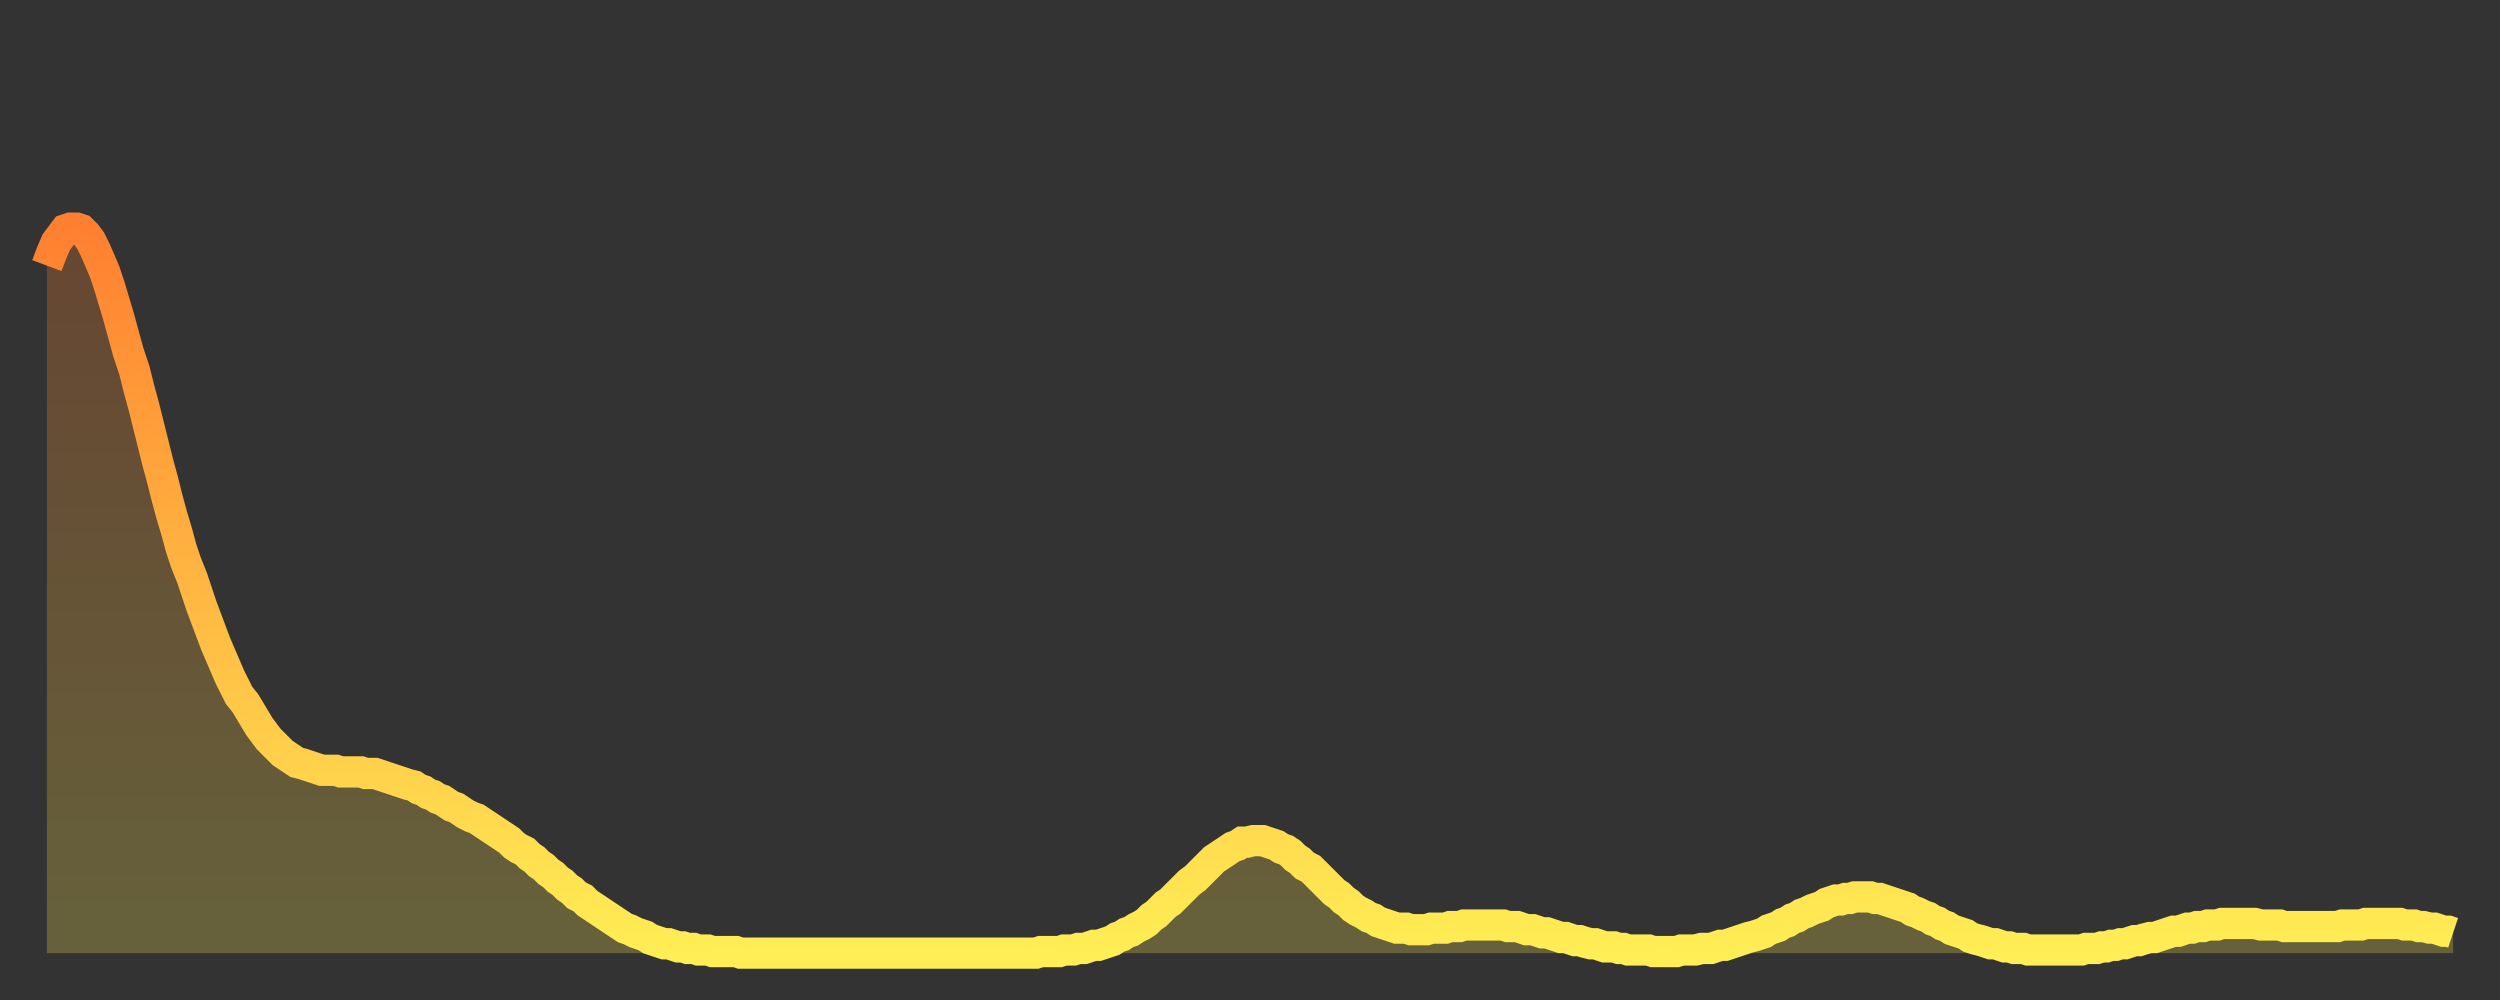<?xml version="1.0" encoding="utf-8" ?>
<svg baseProfile="full" height="64" version="1.1" width="160" xmlns="http://www.w3.org/2000/svg" xmlns:ev="http://www.w3.org/2001/xml-events" xmlns:xlink="http://www.w3.org/1999/xlink"><rect width="100%" height="100%" fill="#333333" stroke="none"/><defs><linearGradient id="id3213610" x1="0" x2="0" y1="0" y2="1"><stop offset="0%" stop-color="#ff7f30" /><stop offset="50%" stop-color="#ffb742" /><stop offset="100%" stop-color="#ffee55" /></linearGradient></defs><g transform="translate(3,3)"><g><path d="M 0.0 14.0 0.3 13.2 0.6 12.5 0.9 12.1 1.2 11.7 1.5 11.6 1.9 11.6 2.2 11.7 2.5 12.0 2.8 12.4 3.1 13.0 3.4 13.7 3.7 14.4 4.0 15.3 4.3 16.3 4.6 17.3 4.9 18.4 5.2 19.5 5.6 20.7 5.9 21.9 6.2 23.0 6.5 24.2 6.8 25.4 7.1 26.6 7.4 27.7 7.7 28.9 8.0 30.0 8.3 31.0 8.6 32.1 8.9 33.0 9.3 34.0 9.6 34.9 9.9 35.8 10.2 36.6 10.5 37.4 10.8 38.2 11.1 38.9 11.4 39.6 11.7 40.3 12.0 40.9 12.3 41.5 12.7 42.0 13.0 42.5 13.3 43.0 13.6 43.5 13.9 43.9 14.2 44.3 14.5 44.6 14.8 44.9 15.1 45.2 15.4 45.4 15.7 45.6 16.0 45.8 16.4 45.9 16.7 46.0 17.0 46.1 17.3 46.2 17.6 46.3 17.9 46.3 18.2 46.3 18.5 46.3 18.8 46.4 19.1 46.4 19.4 46.4 19.8 46.4 20.1 46.4 20.4 46.5 20.7 46.5 21.0 46.5 21.3 46.6 21.6 46.7 21.9 46.8 22.2 46.9 22.5 47.0 22.8 47.1 23.1 47.2 23.5 47.3 23.8 47.5 24.1 47.6 24.4 47.8 24.7 47.9 25.0 48.1 25.3 48.2 25.6 48.4 25.9 48.6 26.2 48.7 26.5 48.9 26.8 49.1 27.2 49.3 27.5 49.4 27.8 49.6 28.1 49.8 28.4 50.0 28.7 50.2 29.0 50.4 29.3 50.6 29.6 50.8 29.9 51.1 30.2 51.3 30.6 51.5 30.9 51.8 31.2 52.0 31.5 52.3 31.8 52.5 32.1 52.8 32.4 53.0 32.7 53.3 33.0 53.5 33.3 53.8 33.6 54.0 33.9 54.3 34.3 54.5 34.6 54.8 34.9 55.0 35.2 55.2 35.5 55.4 35.8 55.6 36.1 55.8 36.4 56.0 36.7 56.2 37.0 56.4 37.3 56.5 37.7 56.7 38.0 56.8 38.3 56.9 38.6 57.1 38.9 57.2 39.2 57.3 39.5 57.4 39.8 57.4 40.1 57.5 40.4 57.6 40.7 57.6 41.0 57.7 41.4 57.7 41.7 57.8 42.0 57.8 42.3 57.8 42.6 57.9 42.9 57.9 43.2 57.9 43.5 57.9 43.8 57.9 44.1 57.9 44.4 58.0 44.7 58.0 45.1 58.0 45.4 58.0 45.7 58.0 46.0 58.0 46.3 58.0 46.6 58.0 46.9 58.0 47.2 58.0 47.5 58.0 47.8 58.0 48.1 58.0 48.5 58.0 48.8 58.0 49.1 58.0 49.4 58.0 49.7 58.0 50.0 58.0 50.3 58.0 50.6 58.0 50.9 58.0 51.2 58.0 51.5 58.0 51.8 58.0 52.2 58.0 52.5 58.0 52.8 58.0 53.1 58.0 53.4 58.0 53.7 58.0 54.0 58.0 54.3 58.0 54.6 58.0 54.9 58.0 55.2 58.0 55.6 58.0 55.9 58.0 56.2 58.0 56.5 58.0 56.8 58.0 57.1 58.0 57.4 58.0 57.7 58.0 58.0 58.0 58.3 58.0 58.6 58.0 58.9 58.0 59.3 58.0 59.6 58.0 59.9 58.0 60.2 58.0 60.5 58.0 60.8 58.0 61.1 58.0 61.4 58.0 61.7 58.0 62.0 58.0 62.3 58.0 62.6 58.0 63.0 58.0 63.3 58.0 63.6 57.9 63.9 57.9 64.2 57.9 64.5 57.9 64.8 57.9 65.1 57.8 65.4 57.8 65.7 57.8 66.0 57.7 66.4 57.7 66.7 57.6 67.0 57.5 67.3 57.5 67.6 57.4 67.9 57.3 68.2 57.2 68.5 57.0 68.8 56.9 69.1 56.7 69.4 56.6 69.7 56.4 70.1 56.2 70.4 56.0 70.7 55.7 71.0 55.5 71.3 55.2 71.6 54.9 71.9 54.7 72.2 54.4 72.5 54.1 72.8 53.8 73.1 53.5 73.5 53.2 73.8 52.9 74.1 52.6 74.4 52.3 74.7 52.0 75.0 51.8 75.3 51.6 75.6 51.4 75.9 51.2 76.2 51.1 76.5 50.9 76.8 50.9 77.2 50.8 77.5 50.8 77.8 50.8 78.1 50.9 78.4 51.0 78.7 51.1 79.0 51.3 79.3 51.4 79.6 51.6 79.9 51.9 80.2 52.1 80.5 52.4 80.9 52.6 81.2 52.9 81.5 53.2 81.8 53.5 82.1 53.8 82.4 54.1 82.7 54.3 83.0 54.6 83.3 54.8 83.6 55.1 83.9 55.3 84.3 55.5 84.6 55.7 84.9 55.8 85.2 56.0 85.5 56.1 85.8 56.2 86.1 56.3 86.4 56.4 86.7 56.4 87.0 56.4 87.3 56.5 87.6 56.5 88.0 56.5 88.3 56.5 88.6 56.4 88.9 56.4 89.2 56.4 89.5 56.4 89.8 56.3 90.1 56.3 90.4 56.3 90.7 56.2 91.0 56.2 91.4 56.2 91.7 56.2 92.0 56.2 92.3 56.2 92.6 56.2 92.9 56.2 93.2 56.2 93.5 56.3 93.8 56.3 94.1 56.3 94.4 56.4 94.7 56.5 95.1 56.5 95.4 56.6 95.7 56.7 96.0 56.7 96.3 56.8 96.6 56.9 96.9 57.0 97.2 57.0 97.5 57.1 97.8 57.2 98.1 57.2 98.4 57.3 98.8 57.4 99.1 57.4 99.4 57.5 99.7 57.6 100.0 57.6 100.3 57.6 100.6 57.7 100.9 57.7 101.2 57.8 101.5 57.8 101.8 57.8 102.2 57.8 102.5 57.8 102.8 57.9 103.1 57.9 103.4 57.9 103.7 57.9 104.0 57.9 104.3 57.9 104.6 57.8 104.9 57.8 105.2 57.8 105.5 57.8 105.9 57.7 106.2 57.7 106.5 57.7 106.8 57.6 107.1 57.5 107.4 57.5 107.7 57.4 108.0 57.3 108.3 57.2 108.6 57.1 108.9 57.0 109.3 56.9 109.6 56.8 109.9 56.7 110.2 56.5 110.5 56.4 110.8 56.3 111.1 56.1 111.4 56.0 111.7 55.8 112.0 55.7 112.3 55.5 112.6 55.4 113.0 55.2 113.3 55.1 113.6 55.0 113.9 54.8 114.2 54.7 114.5 54.6 114.8 54.6 115.1 54.5 115.4 54.5 115.7 54.4 116.0 54.4 116.3 54.4 116.7 54.4 117.0 54.5 117.3 54.5 117.6 54.6 117.9 54.7 118.2 54.8 118.5 54.9 118.8 55.0 119.1 55.1 119.4 55.3 119.7 55.4 120.1 55.6 120.4 55.7 120.7 55.9 121.0 56.0 121.3 56.2 121.6 56.3 121.9 56.5 122.2 56.6 122.5 56.7 122.8 56.8 123.1 57.0 123.4 57.1 123.8 57.2 124.1 57.3 124.4 57.4 124.7 57.4 125.0 57.5 125.3 57.6 125.6 57.6 125.9 57.7 126.2 57.7 126.5 57.7 126.8 57.8 127.2 57.8 127.5 57.8 127.8 57.8 128.1 57.8 128.4 57.8 128.7 57.8 129.0 57.8 129.3 57.8 129.6 57.8 129.9 57.8 130.2 57.8 130.5 57.7 130.9 57.7 131.2 57.7 131.5 57.6 131.8 57.6 132.1 57.5 132.4 57.5 132.7 57.4 133.0 57.4 133.3 57.3 133.6 57.2 133.9 57.2 134.2 57.1 134.6 57.0 134.9 57.0 135.2 56.9 135.5 56.8 135.8 56.7 136.1 56.6 136.4 56.6 136.7 56.5 137.0 56.4 137.3 56.4 137.6 56.3 138.0 56.3 138.3 56.2 138.6 56.2 138.9 56.2 139.2 56.1 139.5 56.1 139.8 56.1 140.1 56.1 140.4 56.1 140.7 56.1 141.0 56.1 141.3 56.1 141.7 56.2 142.0 56.2 142.3 56.2 142.6 56.2 142.9 56.2 143.2 56.3 143.5 56.3 143.8 56.3 144.1 56.3 144.4 56.3 144.7 56.3 145.1 56.3 145.4 56.3 145.7 56.3 146.0 56.3 146.3 56.3 146.6 56.3 146.9 56.2 147.2 56.2 147.5 56.2 147.8 56.2 148.1 56.2 148.4 56.1 148.8 56.1 149.1 56.1 149.4 56.1 149.7 56.1 150.0 56.1 150.3 56.1 150.6 56.1 150.9 56.2 151.2 56.2 151.5 56.2 151.8 56.3 152.1 56.3 152.5 56.4 152.8 56.4 153.1 56.5 153.4 56.6 153.7 56.6 154.0 56.7" fill="none" id="graph-curve" opacity="1" stroke="url(#id3213610)" stroke-width="2" /><path d="M 0 58 L 0.0 14.0 0.3 13.2 0.6 12.5 0.9 12.1 1.2 11.7 1.5 11.6 1.9 11.6 2.2 11.7 2.5 12.0 2.8 12.4 3.1 13.0 3.4 13.7 3.7 14.4 4.0 15.3 4.3 16.3 4.6 17.3 4.9 18.4 5.2 19.5 5.6 20.7 5.9 21.9 6.2 23.0 6.5 24.2 6.8 25.4 7.1 26.6 7.4 27.7 7.7 28.9 8.0 30.0 8.3 31.0 8.6 32.1 8.9 33.0 9.3 34.0 9.6 34.9 9.9 35.8 10.2 36.6 10.5 37.4 10.8 38.2 11.1 38.9 11.4 39.6 11.7 40.3 12.0 40.9 12.3 41.5 12.7 42.0 13.0 42.5 13.3 43.0 13.6 43.5 13.9 43.9 14.2 44.3 14.5 44.6 14.8 44.9 15.1 45.2 15.4 45.4 15.7 45.6 16.0 45.8 16.4 45.9 16.7 46.0 17.0 46.1 17.3 46.2 17.6 46.3 17.9 46.3 18.2 46.3 18.5 46.3 18.8 46.4 19.1 46.4 19.4 46.4 19.8 46.4 20.1 46.4 20.4 46.5 20.7 46.5 21.0 46.5 21.3 46.6 21.6 46.7 21.9 46.8 22.2 46.9 22.5 47.0 22.8 47.1 23.1 47.2 23.5 47.3 23.8 47.5 24.1 47.6 24.4 47.8 24.7 47.9 25.0 48.1 25.3 48.2 25.6 48.4 25.9 48.6 26.2 48.7 26.5 48.9 26.8 49.1 27.2 49.3 27.5 49.4 27.8 49.6 28.1 49.8 28.4 50.0 28.7 50.2 29.0 50.4 29.3 50.6 29.6 50.8 29.9 51.1 30.2 51.3 30.6 51.5 30.9 51.8 31.2 52.0 31.5 52.3 31.8 52.5 32.1 52.8 32.4 53.0 32.7 53.3 33.0 53.5 33.3 53.8 33.6 54.0 33.9 54.3 34.3 54.5 34.6 54.8 34.9 55.0 35.2 55.2 35.5 55.4 35.8 55.6 36.1 55.8 36.4 56.0 36.7 56.2 37.0 56.4 37.3 56.5 37.7 56.7 38.0 56.8 38.3 56.9 38.6 57.1 38.9 57.2 39.2 57.3 39.5 57.4 39.8 57.4 40.1 57.5 40.4 57.6 40.7 57.6 41.0 57.7 41.4 57.7 41.7 57.8 42.0 57.8 42.3 57.8 42.6 57.9 42.9 57.9 43.2 57.9 43.5 57.9 43.8 57.9 44.1 57.9 44.4 58.0 44.7 58.0 45.1 58.0 45.4 58.0 45.7 58.0 46.0 58.0 46.3 58.0 46.6 58.0 46.9 58.0 47.2 58.0 47.5 58.0 47.8 58.0 48.1 58.0 48.5 58.0 48.8 58.0 49.1 58.0 49.4 58.0 49.7 58.0 50.0 58.0 50.3 58.0 50.6 58.0 50.9 58.0 51.2 58.0 51.5 58.0 51.8 58.0 52.2 58.0 52.5 58.0 52.8 58.0 53.1 58.0 53.4 58.0 53.7 58.0 54.0 58.0 54.3 58.0 54.6 58.0 54.9 58.0 55.2 58.0 55.6 58.0 55.9 58.0 56.2 58.0 56.5 58.0 56.8 58.0 57.1 58.0 57.4 58.0 57.7 58.0 58.0 58.0 58.3 58.0 58.6 58.0 58.9 58.0 59.3 58.0 59.6 58.0 59.9 58.0 60.2 58.0 60.5 58.0 60.8 58.0 61.1 58.0 61.4 58.0 61.7 58.0 62.0 58.0 62.3 58.0 62.6 58.0 63.0 58.0 63.3 58.0 63.6 57.9 63.9 57.9 64.2 57.9 64.5 57.9 64.8 57.9 65.1 57.8 65.4 57.8 65.7 57.8 66.0 57.7 66.4 57.7 66.7 57.6 67.0 57.5 67.3 57.5 67.6 57.4 67.9 57.3 68.2 57.2 68.5 57.0 68.8 56.9 69.1 56.7 69.4 56.6 69.7 56.4 70.1 56.2 70.4 56.0 70.7 55.7 71.0 55.5 71.3 55.2 71.6 54.9 71.9 54.7 72.2 54.4 72.5 54.1 72.8 53.8 73.1 53.5 73.5 53.2 73.8 52.9 74.1 52.6 74.4 52.3 74.7 52.0 75.0 51.8 75.3 51.6 75.6 51.4 75.9 51.2 76.2 51.1 76.5 50.9 76.8 50.9 77.2 50.8 77.5 50.8 77.8 50.8 78.1 50.9 78.4 51.0 78.7 51.1 79.0 51.3 79.3 51.4 79.6 51.6 79.9 51.9 80.2 52.1 80.5 52.4 80.9 52.6 81.2 52.9 81.5 53.2 81.8 53.5 82.1 53.8 82.4 54.1 82.7 54.3 83.0 54.6 83.3 54.8 83.6 55.1 83.9 55.3 84.3 55.5 84.6 55.7 84.9 55.8 85.2 56.0 85.5 56.1 85.8 56.2 86.1 56.3 86.4 56.4 86.7 56.4 87.0 56.4 87.3 56.5 87.6 56.5 88.0 56.5 88.3 56.5 88.6 56.4 88.9 56.4 89.2 56.4 89.5 56.4 89.8 56.3 90.1 56.3 90.4 56.3 90.7 56.2 91.0 56.2 91.4 56.2 91.7 56.2 92.0 56.2 92.3 56.2 92.6 56.2 92.9 56.2 93.2 56.2 93.5 56.3 93.8 56.3 94.1 56.3 94.4 56.4 94.7 56.5 95.1 56.5 95.4 56.6 95.7 56.7 96.0 56.7 96.3 56.8 96.6 56.9 96.9 57.0 97.2 57.0 97.5 57.1 97.8 57.2 98.1 57.2 98.4 57.3 98.8 57.4 99.1 57.4 99.4 57.5 99.7 57.6 100.0 57.6 100.3 57.6 100.6 57.7 100.9 57.7 101.2 57.8 101.5 57.8 101.8 57.8 102.2 57.8 102.5 57.8 102.8 57.9 103.1 57.9 103.4 57.9 103.7 57.9 104.0 57.9 104.3 57.9 104.6 57.8 104.9 57.8 105.2 57.8 105.5 57.8 105.9 57.7 106.2 57.7 106.5 57.7 106.8 57.6 107.1 57.5 107.4 57.5 107.7 57.4 108.0 57.3 108.3 57.2 108.6 57.1 108.9 57.0 109.3 56.9 109.6 56.8 109.9 56.7 110.2 56.5 110.5 56.4 110.8 56.3 111.1 56.1 111.4 56.0 111.7 55.8 112.0 55.7 112.3 55.5 112.6 55.4 113.0 55.2 113.3 55.1 113.6 55.0 113.9 54.8 114.2 54.7 114.5 54.6 114.8 54.6 115.1 54.5 115.4 54.5 115.7 54.4 116.0 54.4 116.3 54.4 116.7 54.4 117.0 54.5 117.3 54.5 117.6 54.6 117.9 54.7 118.2 54.8 118.5 54.9 118.8 55.0 119.1 55.1 119.4 55.3 119.7 55.4 120.1 55.6 120.4 55.7 120.7 55.9 121.0 56.0 121.3 56.2 121.6 56.3 121.9 56.5 122.2 56.6 122.5 56.7 122.8 56.8 123.1 57.0 123.4 57.1 123.8 57.2 124.1 57.3 124.4 57.4 124.7 57.4 125.0 57.5 125.3 57.6 125.6 57.6 125.9 57.7 126.2 57.7 126.5 57.7 126.8 57.8 127.2 57.8 127.5 57.8 127.8 57.8 128.1 57.8 128.4 57.8 128.7 57.8 129.0 57.8 129.3 57.8 129.6 57.8 129.9 57.8 130.2 57.8 130.5 57.7 130.9 57.7 131.2 57.7 131.5 57.6 131.8 57.6 132.1 57.5 132.4 57.5 132.7 57.4 133.0 57.4 133.3 57.3 133.6 57.2 133.9 57.2 134.2 57.1 134.6 57.0 134.9 57.0 135.2 56.9 135.5 56.8 135.8 56.7 136.1 56.6 136.4 56.6 136.7 56.5 137.0 56.4 137.3 56.4 137.6 56.3 138.0 56.3 138.3 56.2 138.6 56.2 138.9 56.2 139.2 56.1 139.5 56.1 139.8 56.1 140.1 56.1 140.4 56.1 140.7 56.1 141.0 56.1 141.3 56.1 141.7 56.2 142.0 56.2 142.3 56.2 142.6 56.2 142.9 56.2 143.2 56.3 143.5 56.3 143.8 56.3 144.1 56.3 144.4 56.3 144.7 56.3 145.1 56.3 145.4 56.3 145.7 56.3 146.0 56.3 146.3 56.3 146.6 56.3 146.9 56.2 147.2 56.2 147.5 56.2 147.8 56.2 148.1 56.2 148.4 56.1 148.8 56.1 149.1 56.1 149.4 56.1 149.7 56.1 150.0 56.1 150.3 56.1 150.6 56.1 150.9 56.2 151.2 56.2 151.5 56.2 151.8 56.3 152.1 56.3 152.5 56.4 152.8 56.4 153.1 56.5 153.4 56.6 153.7 56.6 154.0 56.7 154 58" fill="url(#id3213610)" fill-opacity=".25" id="graph-shadow" /></g></g></svg>